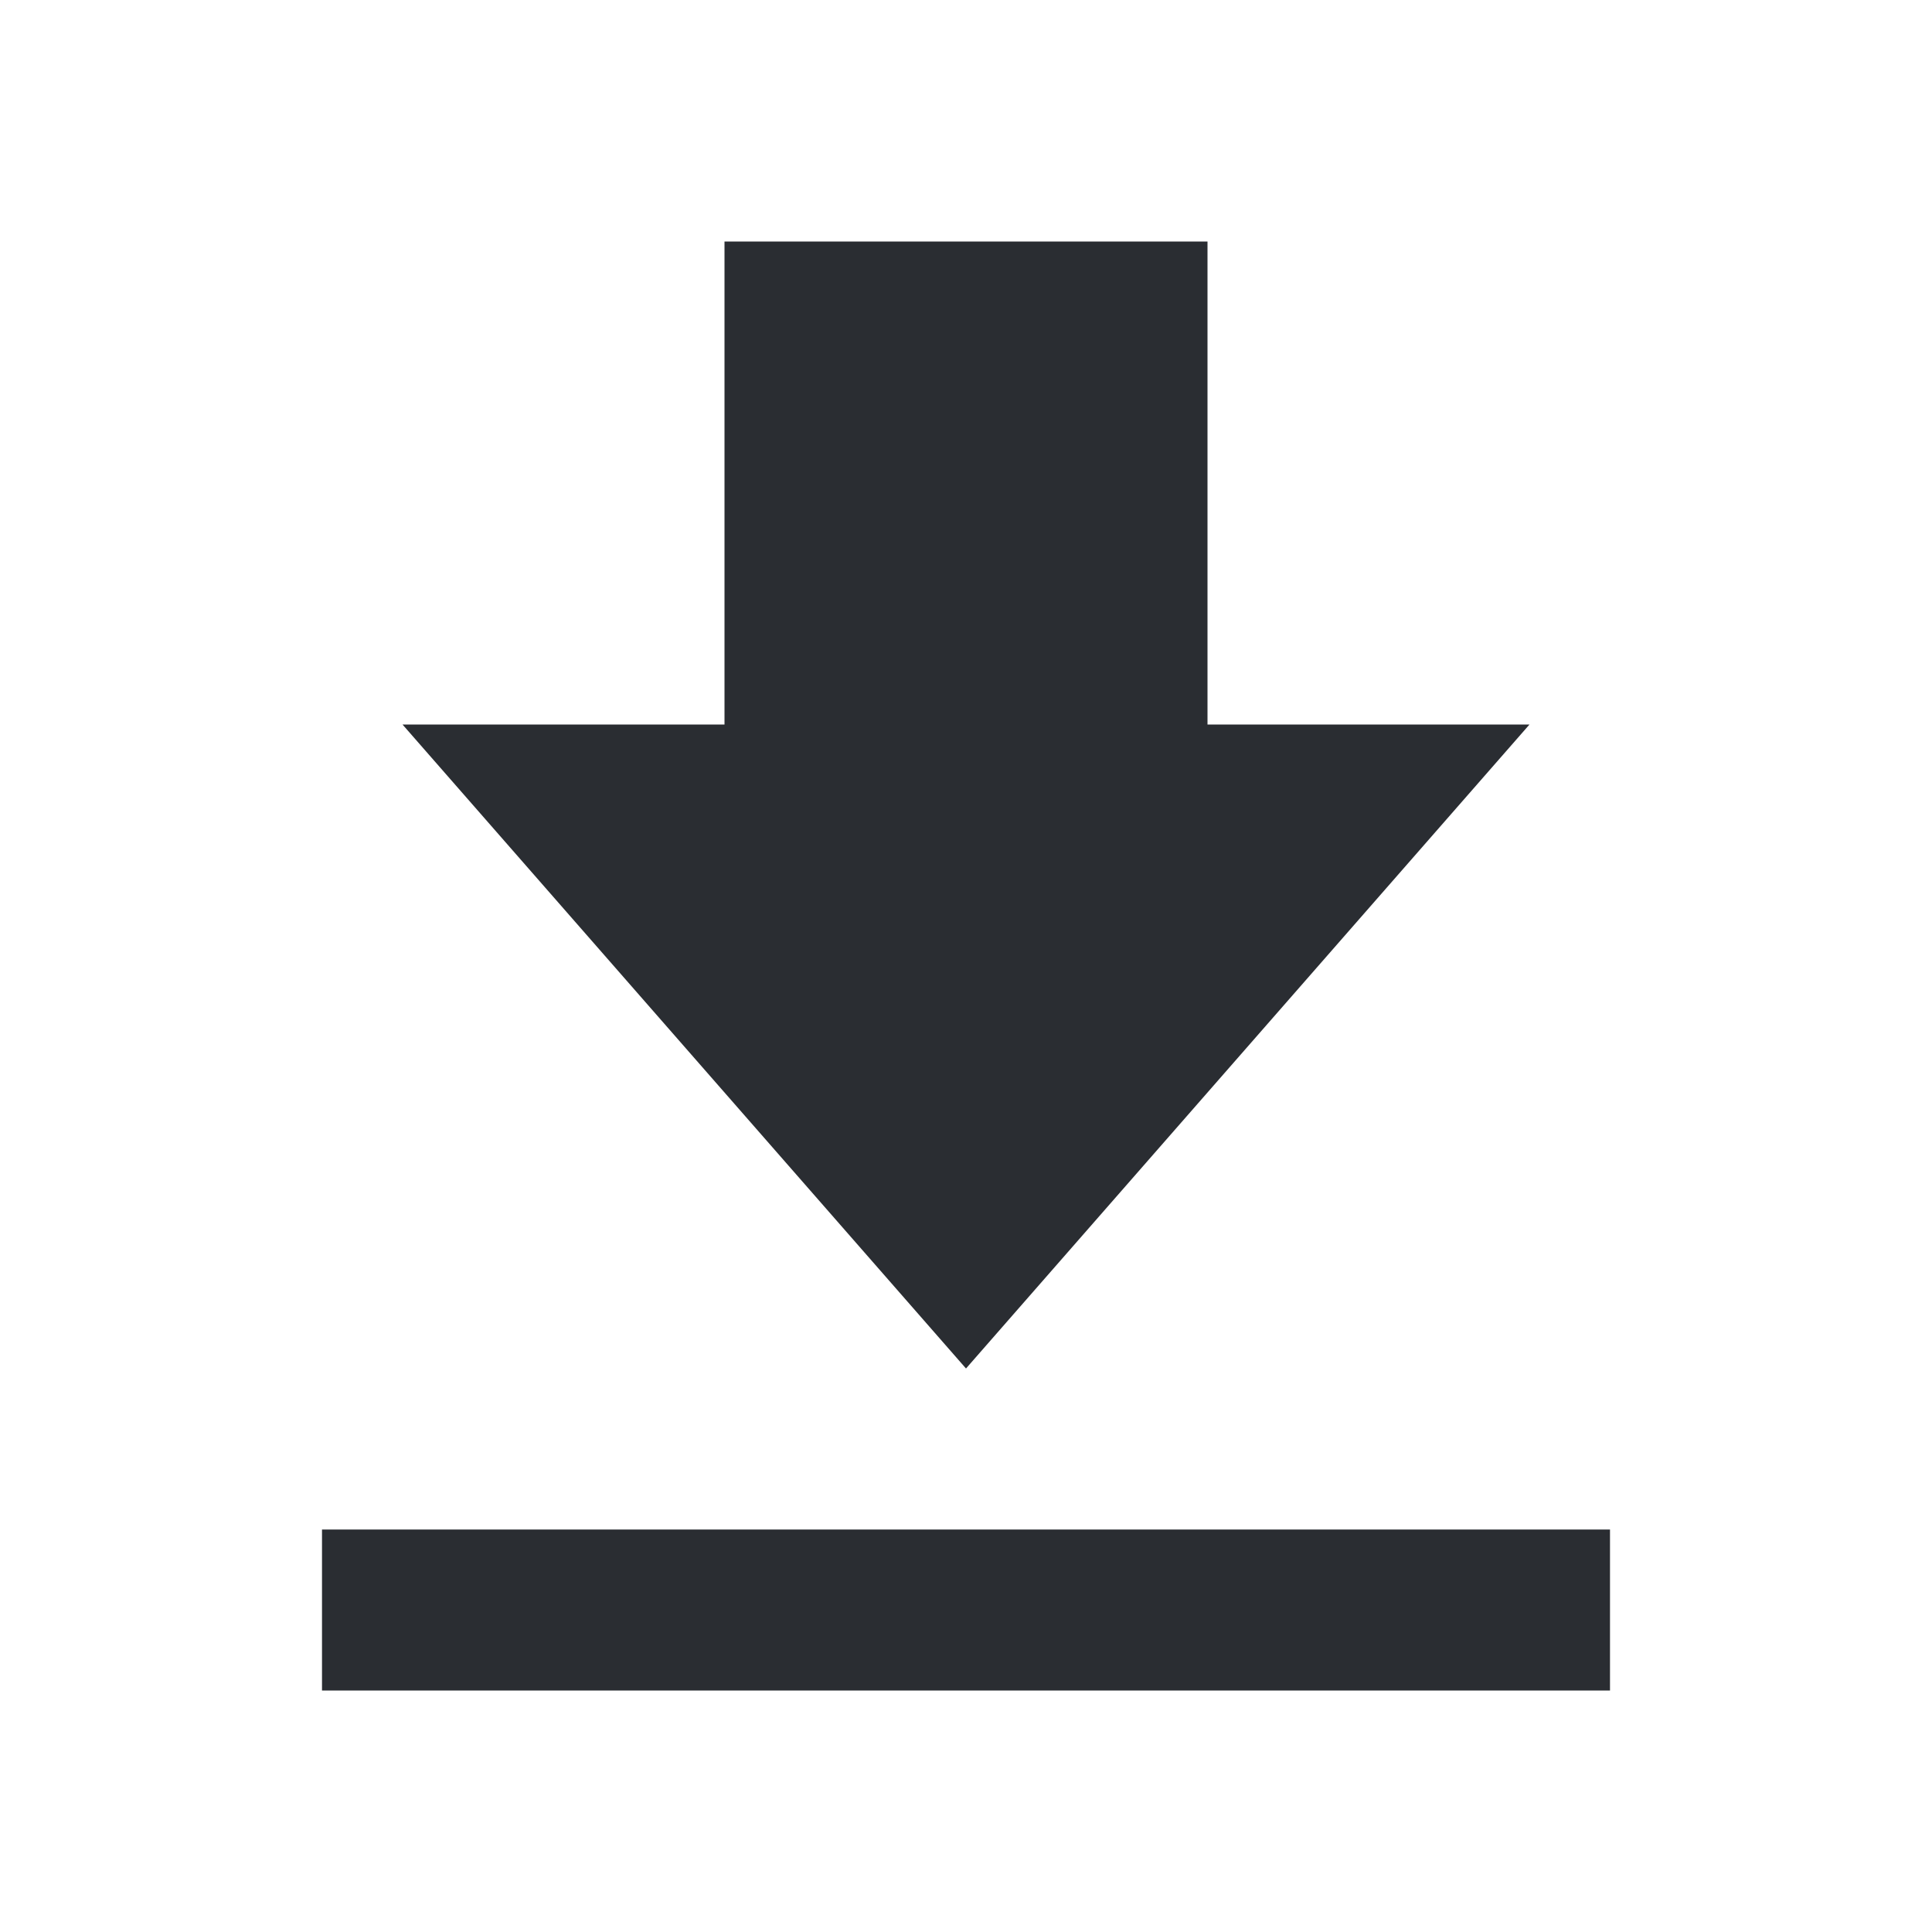 <svg width="21" height="21" viewBox="0 0 21 21" fill="none" xmlns="http://www.w3.org/2000/svg">
<path d="M16.625 7.875H13.125V2.625H7.875V7.875H4.375L10.5 14.875L16.625 7.875ZM3.5 16.625H17.5V18.375H3.5V16.625Z" fill="#2A2D32"/>
</svg>
